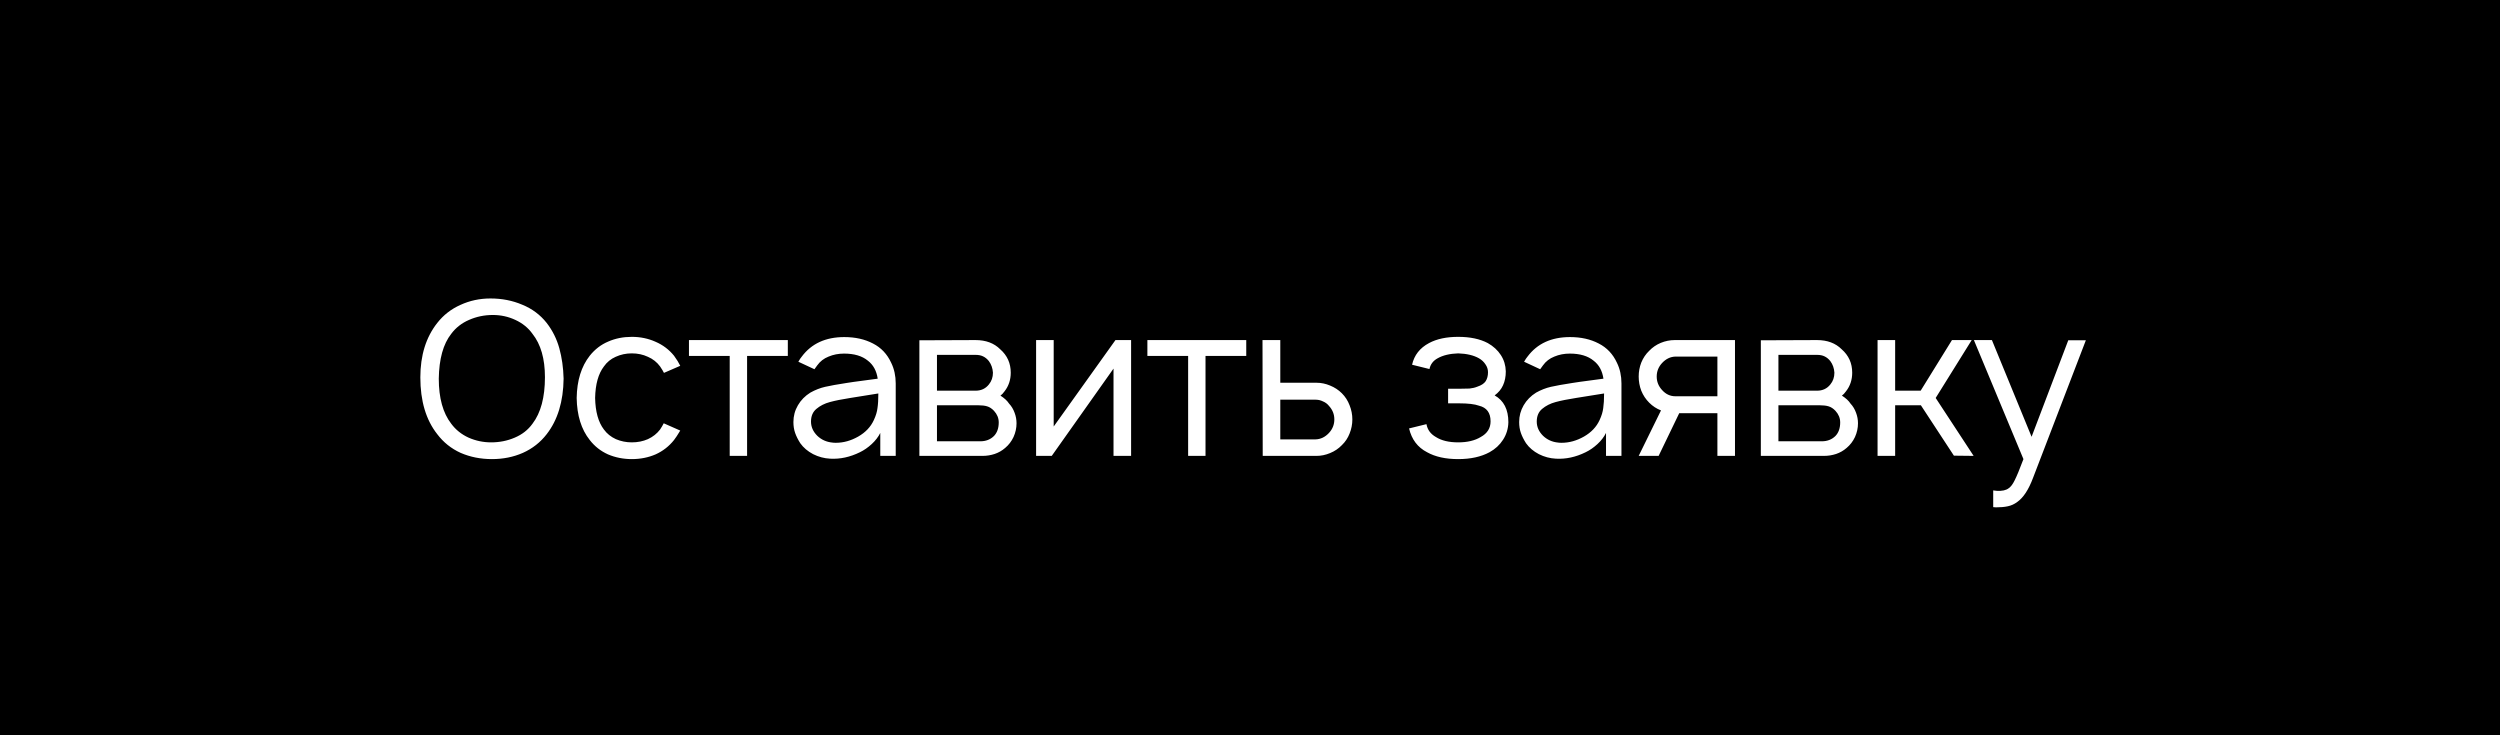 <?xml version="1.0" encoding="UTF-8"?> <svg xmlns="http://www.w3.org/2000/svg" width="170" height="50" viewBox="0 0 170 50" fill="none"><rect width="170" height="50" fill="black"></rect><path d="M33.454 31.219C32.686 31.219 31.976 31.078 31.325 30.796C30.683 30.504 30.154 30.081 29.735 29.527C28.967 28.555 28.583 27.267 28.583 25.663C28.583 24.165 28.967 22.931 29.735 21.958C30.154 21.424 30.678 21.015 31.31 20.733C31.942 20.442 32.623 20.296 33.352 20.296C34.13 20.296 34.849 20.437 35.51 20.719C36.181 20.991 36.735 21.404 37.173 21.958C37.572 22.474 37.858 23.047 38.033 23.679C38.208 24.311 38.306 25.001 38.325 25.75C38.306 27.306 37.922 28.565 37.173 29.527C36.745 30.081 36.206 30.504 35.554 30.796C34.913 31.078 34.212 31.219 33.454 31.219ZM33.396 30.081C33.969 30.081 34.504 29.974 35 29.76C35.506 29.547 35.909 29.231 36.21 28.812C36.774 28.074 37.056 27.019 37.056 25.648C37.056 24.394 36.774 23.412 36.21 22.702C35.919 22.294 35.53 21.978 35.044 21.754C34.567 21.531 34.057 21.419 33.513 21.419C32.939 21.419 32.399 21.531 31.894 21.754C31.398 21.968 30.994 22.284 30.683 22.702C30.139 23.392 29.857 24.408 29.837 25.75C29.837 27.062 30.119 28.083 30.683 28.812C30.985 29.221 31.378 29.537 31.865 29.76C32.351 29.974 32.861 30.081 33.396 30.081ZM45.149 25.356C45.11 25.269 45.023 25.123 44.886 24.919C44.672 24.627 44.395 24.408 44.055 24.262C43.725 24.107 43.36 24.029 42.961 24.029C42.572 24.029 42.208 24.107 41.868 24.262C41.537 24.408 41.27 24.627 41.066 24.919C40.686 25.415 40.487 26.129 40.468 27.062C40.487 27.996 40.686 28.71 41.066 29.206C41.27 29.488 41.542 29.707 41.882 29.863C42.222 30.008 42.582 30.081 42.961 30.081C43.36 30.081 43.725 30.008 44.055 29.863C44.395 29.707 44.672 29.488 44.886 29.206C44.984 29.06 45.066 28.919 45.134 28.783L46.257 29.279C46.082 29.571 45.941 29.785 45.834 29.921C45.494 30.349 45.076 30.674 44.58 30.898C44.084 31.112 43.545 31.219 42.961 31.219C42.388 31.219 41.848 31.112 41.343 30.898C40.847 30.674 40.434 30.349 40.103 29.921C39.529 29.201 39.233 28.249 39.214 27.062C39.233 25.876 39.529 24.919 40.103 24.19C40.453 23.752 40.871 23.431 41.357 23.227C41.843 23.013 42.378 22.906 42.961 22.906C43.545 22.906 44.084 23.018 44.58 23.242C45.076 23.456 45.494 23.771 45.834 24.19C46.019 24.442 46.16 24.671 46.257 24.875L45.149 25.356ZM53.572 24.204H50.802V31H49.62V24.204H46.849V23.125H53.572V24.204ZM54.288 24.598C54.375 24.442 54.453 24.326 54.521 24.248C55.182 23.363 56.145 22.921 57.409 22.921C58.157 22.921 58.809 23.067 59.363 23.358C59.917 23.64 60.33 24.078 60.602 24.671C60.806 25.089 60.909 25.556 60.909 26.071V31H59.859V29.44C59.722 29.712 59.528 29.965 59.275 30.198C59.023 30.431 58.755 30.616 58.473 30.752C57.802 31.083 57.127 31.229 56.446 31.19C56.047 31.17 55.663 31.068 55.294 30.883C54.925 30.689 54.633 30.441 54.419 30.14C54.263 29.896 54.147 29.663 54.069 29.44C53.991 29.216 53.952 28.968 53.952 28.696C53.952 28.288 54.054 27.908 54.259 27.558C54.463 27.208 54.745 26.922 55.104 26.698C55.435 26.513 55.77 26.382 56.111 26.304C56.451 26.226 56.937 26.139 57.569 26.042L58.05 25.969L59.684 25.75C59.606 25.215 59.382 24.807 59.013 24.525C58.624 24.204 58.084 24.044 57.394 24.044C57.015 24.044 56.665 24.112 56.344 24.248C56.023 24.374 55.766 24.574 55.571 24.846C55.523 24.904 55.459 24.992 55.382 25.108L54.288 24.598ZM57.817 27.062C57.253 27.15 56.791 27.242 56.431 27.34C56.072 27.437 55.766 27.592 55.513 27.806C55.27 28.01 55.148 28.297 55.148 28.667C55.148 29.026 55.289 29.347 55.571 29.629C55.853 29.901 56.198 30.057 56.606 30.096C56.655 30.106 56.733 30.11 56.84 30.11C57.355 30.11 57.861 29.969 58.356 29.688C58.852 29.406 59.207 29.031 59.421 28.565C59.557 28.273 59.64 28.001 59.669 27.748C59.708 27.495 59.727 27.165 59.727 26.756L57.817 27.062ZM66.339 23.125C67.039 23.125 67.598 23.334 68.016 23.752C68.492 24.17 68.731 24.7 68.731 25.342C68.731 25.828 68.59 26.251 68.308 26.61C68.21 26.747 68.118 26.844 68.031 26.902C68.303 27.077 68.497 27.257 68.614 27.442C68.779 27.617 68.906 27.826 68.993 28.069C69.081 28.302 69.124 28.54 69.124 28.783C69.124 29.104 69.056 29.415 68.92 29.717C68.784 30.008 68.594 30.256 68.351 30.46C68.138 30.645 67.899 30.781 67.637 30.869C67.374 30.956 67.102 31 66.82 31H62.518V23.14L66.339 23.125ZM63.714 26.567H66.339C66.718 26.567 67.019 26.426 67.243 26.144C67.428 25.92 67.52 25.653 67.52 25.342C67.501 25.04 67.408 24.778 67.243 24.554C67.126 24.408 66.995 24.301 66.849 24.233C66.713 24.165 66.543 24.131 66.339 24.131H63.714V26.567ZM63.714 30.008H66.66C67.039 30.008 67.35 29.887 67.593 29.644C67.807 29.42 67.914 29.114 67.914 28.725C67.914 28.433 67.807 28.171 67.593 27.938C67.447 27.782 67.292 27.68 67.126 27.631C66.971 27.583 66.767 27.558 66.514 27.558H63.714V30.008ZM76.915 31H75.719V25.065L71.519 31H70.455V23.125H71.651V29.002L75.851 23.125H76.915V31ZM84.745 24.204H81.975V31H80.793V24.204H78.022V23.125H84.745V24.204ZM87.06 23.125V26.027H89.525C89.836 26.027 90.142 26.09 90.444 26.217C90.755 26.343 91.022 26.518 91.246 26.742C91.479 26.975 91.654 27.247 91.771 27.558C91.897 27.869 91.96 28.19 91.96 28.521C91.96 28.851 91.897 29.172 91.771 29.483C91.654 29.785 91.479 30.047 91.246 30.271C91.022 30.504 90.755 30.684 90.444 30.81C90.142 30.937 89.836 31 89.525 31H85.865L85.85 23.125H87.06ZM87.06 29.877H89.467C89.807 29.867 90.108 29.721 90.371 29.44C90.614 29.177 90.735 28.871 90.735 28.521C90.735 28.171 90.614 27.865 90.371 27.602C90.264 27.466 90.128 27.364 89.962 27.296C89.807 27.218 89.642 27.179 89.467 27.179H87.06V29.877ZM96.021 24.802C96.167 24.151 96.551 23.66 97.174 23.329C97.698 23.047 98.36 22.906 99.157 22.906C99.964 22.906 100.635 23.047 101.169 23.329C101.548 23.543 101.845 23.815 102.059 24.146C102.273 24.476 102.385 24.846 102.394 25.254C102.394 25.614 102.331 25.93 102.205 26.202C102.088 26.465 101.898 26.693 101.636 26.887C102.258 27.238 102.569 27.845 102.569 28.71C102.56 29.148 102.438 29.547 102.205 29.906C101.981 30.256 101.675 30.538 101.286 30.752C100.712 31.063 100.003 31.219 99.157 31.219C98.301 31.219 97.596 31.063 97.042 30.752C96.401 30.422 95.992 29.882 95.817 29.133L96.999 28.842C97.067 29.221 97.28 29.512 97.64 29.717C98.019 29.96 98.525 30.081 99.157 30.081C99.779 30.081 100.289 29.96 100.688 29.717C101.135 29.474 101.359 29.119 101.359 28.652C101.359 28.069 101.096 27.714 100.571 27.587C100.28 27.481 99.828 27.427 99.215 27.427H98.471V26.435H99.215C99.507 26.435 99.745 26.431 99.93 26.421C100.124 26.401 100.304 26.358 100.469 26.29C100.732 26.202 100.917 26.081 101.023 25.925C101.13 25.76 101.184 25.556 101.184 25.312C101.184 25.118 101.126 24.938 101.009 24.773C100.902 24.608 100.756 24.471 100.571 24.365C100.212 24.16 99.74 24.049 99.157 24.029C98.583 24.049 98.117 24.16 97.757 24.365C97.455 24.53 97.271 24.773 97.203 25.094L96.021 24.802ZM103.638 24.598C103.726 24.442 103.804 24.326 103.872 24.248C104.533 23.363 105.495 22.921 106.759 22.921C107.508 22.921 108.159 23.067 108.713 23.358C109.267 23.64 109.681 24.078 109.953 24.671C110.157 25.089 110.259 25.556 110.259 26.071V31H109.209V29.44C109.073 29.712 108.879 29.965 108.626 30.198C108.373 30.431 108.106 30.616 107.824 30.752C107.153 31.083 106.477 31.229 105.797 31.19C105.398 31.17 105.014 31.068 104.645 30.883C104.275 30.689 103.983 30.441 103.77 30.14C103.614 29.896 103.497 29.663 103.42 29.44C103.342 29.216 103.303 28.968 103.303 28.696C103.303 28.288 103.405 27.908 103.609 27.558C103.813 27.208 104.095 26.922 104.455 26.698C104.786 26.513 105.121 26.382 105.461 26.304C105.801 26.226 106.288 26.139 106.92 26.042L107.401 25.969L109.034 25.75C108.956 25.215 108.733 24.807 108.363 24.525C107.974 24.204 107.435 24.044 106.745 24.044C106.365 24.044 106.015 24.112 105.695 24.248C105.374 24.374 105.116 24.574 104.922 24.846C104.873 24.904 104.81 24.992 104.732 25.108L103.638 24.598ZM107.167 27.062C106.604 27.15 106.142 27.242 105.782 27.34C105.422 27.437 105.116 27.592 104.863 27.806C104.62 28.01 104.499 28.297 104.499 28.667C104.499 29.026 104.64 29.347 104.922 29.629C105.204 29.901 105.549 30.057 105.957 30.096C106.006 30.106 106.083 30.11 106.19 30.11C106.706 30.11 107.211 29.969 107.707 29.688C108.203 29.406 108.558 29.031 108.772 28.565C108.908 28.273 108.99 28.001 109.02 27.748C109.058 27.495 109.078 27.165 109.078 26.756L107.167 27.062ZM117.979 23.125V31H116.783V28.098H114.187L112.787 31H111.431L112.948 27.908C112.646 27.792 112.379 27.617 112.146 27.383C111.912 27.15 111.732 26.878 111.606 26.567C111.489 26.256 111.431 25.935 111.431 25.604C111.431 25.274 111.489 24.958 111.606 24.656C111.732 24.345 111.912 24.078 112.146 23.854C112.369 23.621 112.632 23.441 112.933 23.315C113.244 23.188 113.56 23.125 113.881 23.125H117.979ZM116.783 24.248H113.925C113.585 24.258 113.283 24.404 113.021 24.685C112.778 24.948 112.656 25.254 112.656 25.604C112.656 25.954 112.778 26.26 113.021 26.523C113.273 26.805 113.575 26.946 113.925 26.946H116.783V24.248ZM123.558 23.125C124.258 23.125 124.817 23.334 125.235 23.752C125.711 24.17 125.95 24.7 125.95 25.342C125.95 25.828 125.809 26.251 125.527 26.61C125.429 26.747 125.337 26.844 125.25 26.902C125.522 27.077 125.716 27.257 125.833 27.442C125.998 27.617 126.125 27.826 126.212 28.069C126.3 28.302 126.343 28.54 126.343 28.783C126.343 29.104 126.275 29.415 126.139 29.717C126.003 30.008 125.813 30.256 125.57 30.46C125.356 30.645 125.118 30.781 124.856 30.869C124.593 30.956 124.321 31 124.039 31H119.737V23.14L123.558 23.125ZM120.933 26.567H123.558C123.937 26.567 124.238 26.426 124.462 26.144C124.647 25.92 124.739 25.653 124.739 25.342C124.72 25.04 124.627 24.778 124.462 24.554C124.345 24.408 124.214 24.301 124.068 24.233C123.932 24.165 123.762 24.131 123.558 24.131H120.933V26.567ZM120.933 30.008H123.879C124.258 30.008 124.569 29.887 124.812 29.644C125.026 29.42 125.133 29.114 125.133 28.725C125.133 28.433 125.026 28.171 124.812 27.938C124.666 27.782 124.511 27.68 124.345 27.631C124.19 27.583 123.986 27.558 123.733 27.558H120.933V30.008ZM131.626 27.062L134.207 31L132.865 30.985L130.62 27.558H128.87V31H127.674V23.125H128.87V26.567H130.605L132.734 23.125H134.076L131.626 27.062ZM141.838 23.14L138.25 32.487C137.949 33.294 137.589 33.844 137.171 34.135C136.977 34.281 136.763 34.379 136.529 34.427C136.306 34.476 136.038 34.5 135.727 34.5L135.538 34.485V33.348L135.786 33.377C136.145 33.397 136.413 33.338 136.588 33.202C136.734 33.105 136.87 32.925 136.996 32.663C137.132 32.4 137.331 31.919 137.594 31.219L134.225 23.125H135.45L138.148 29.702L140.642 23.14H141.838Z" fill="white"></path></svg> 